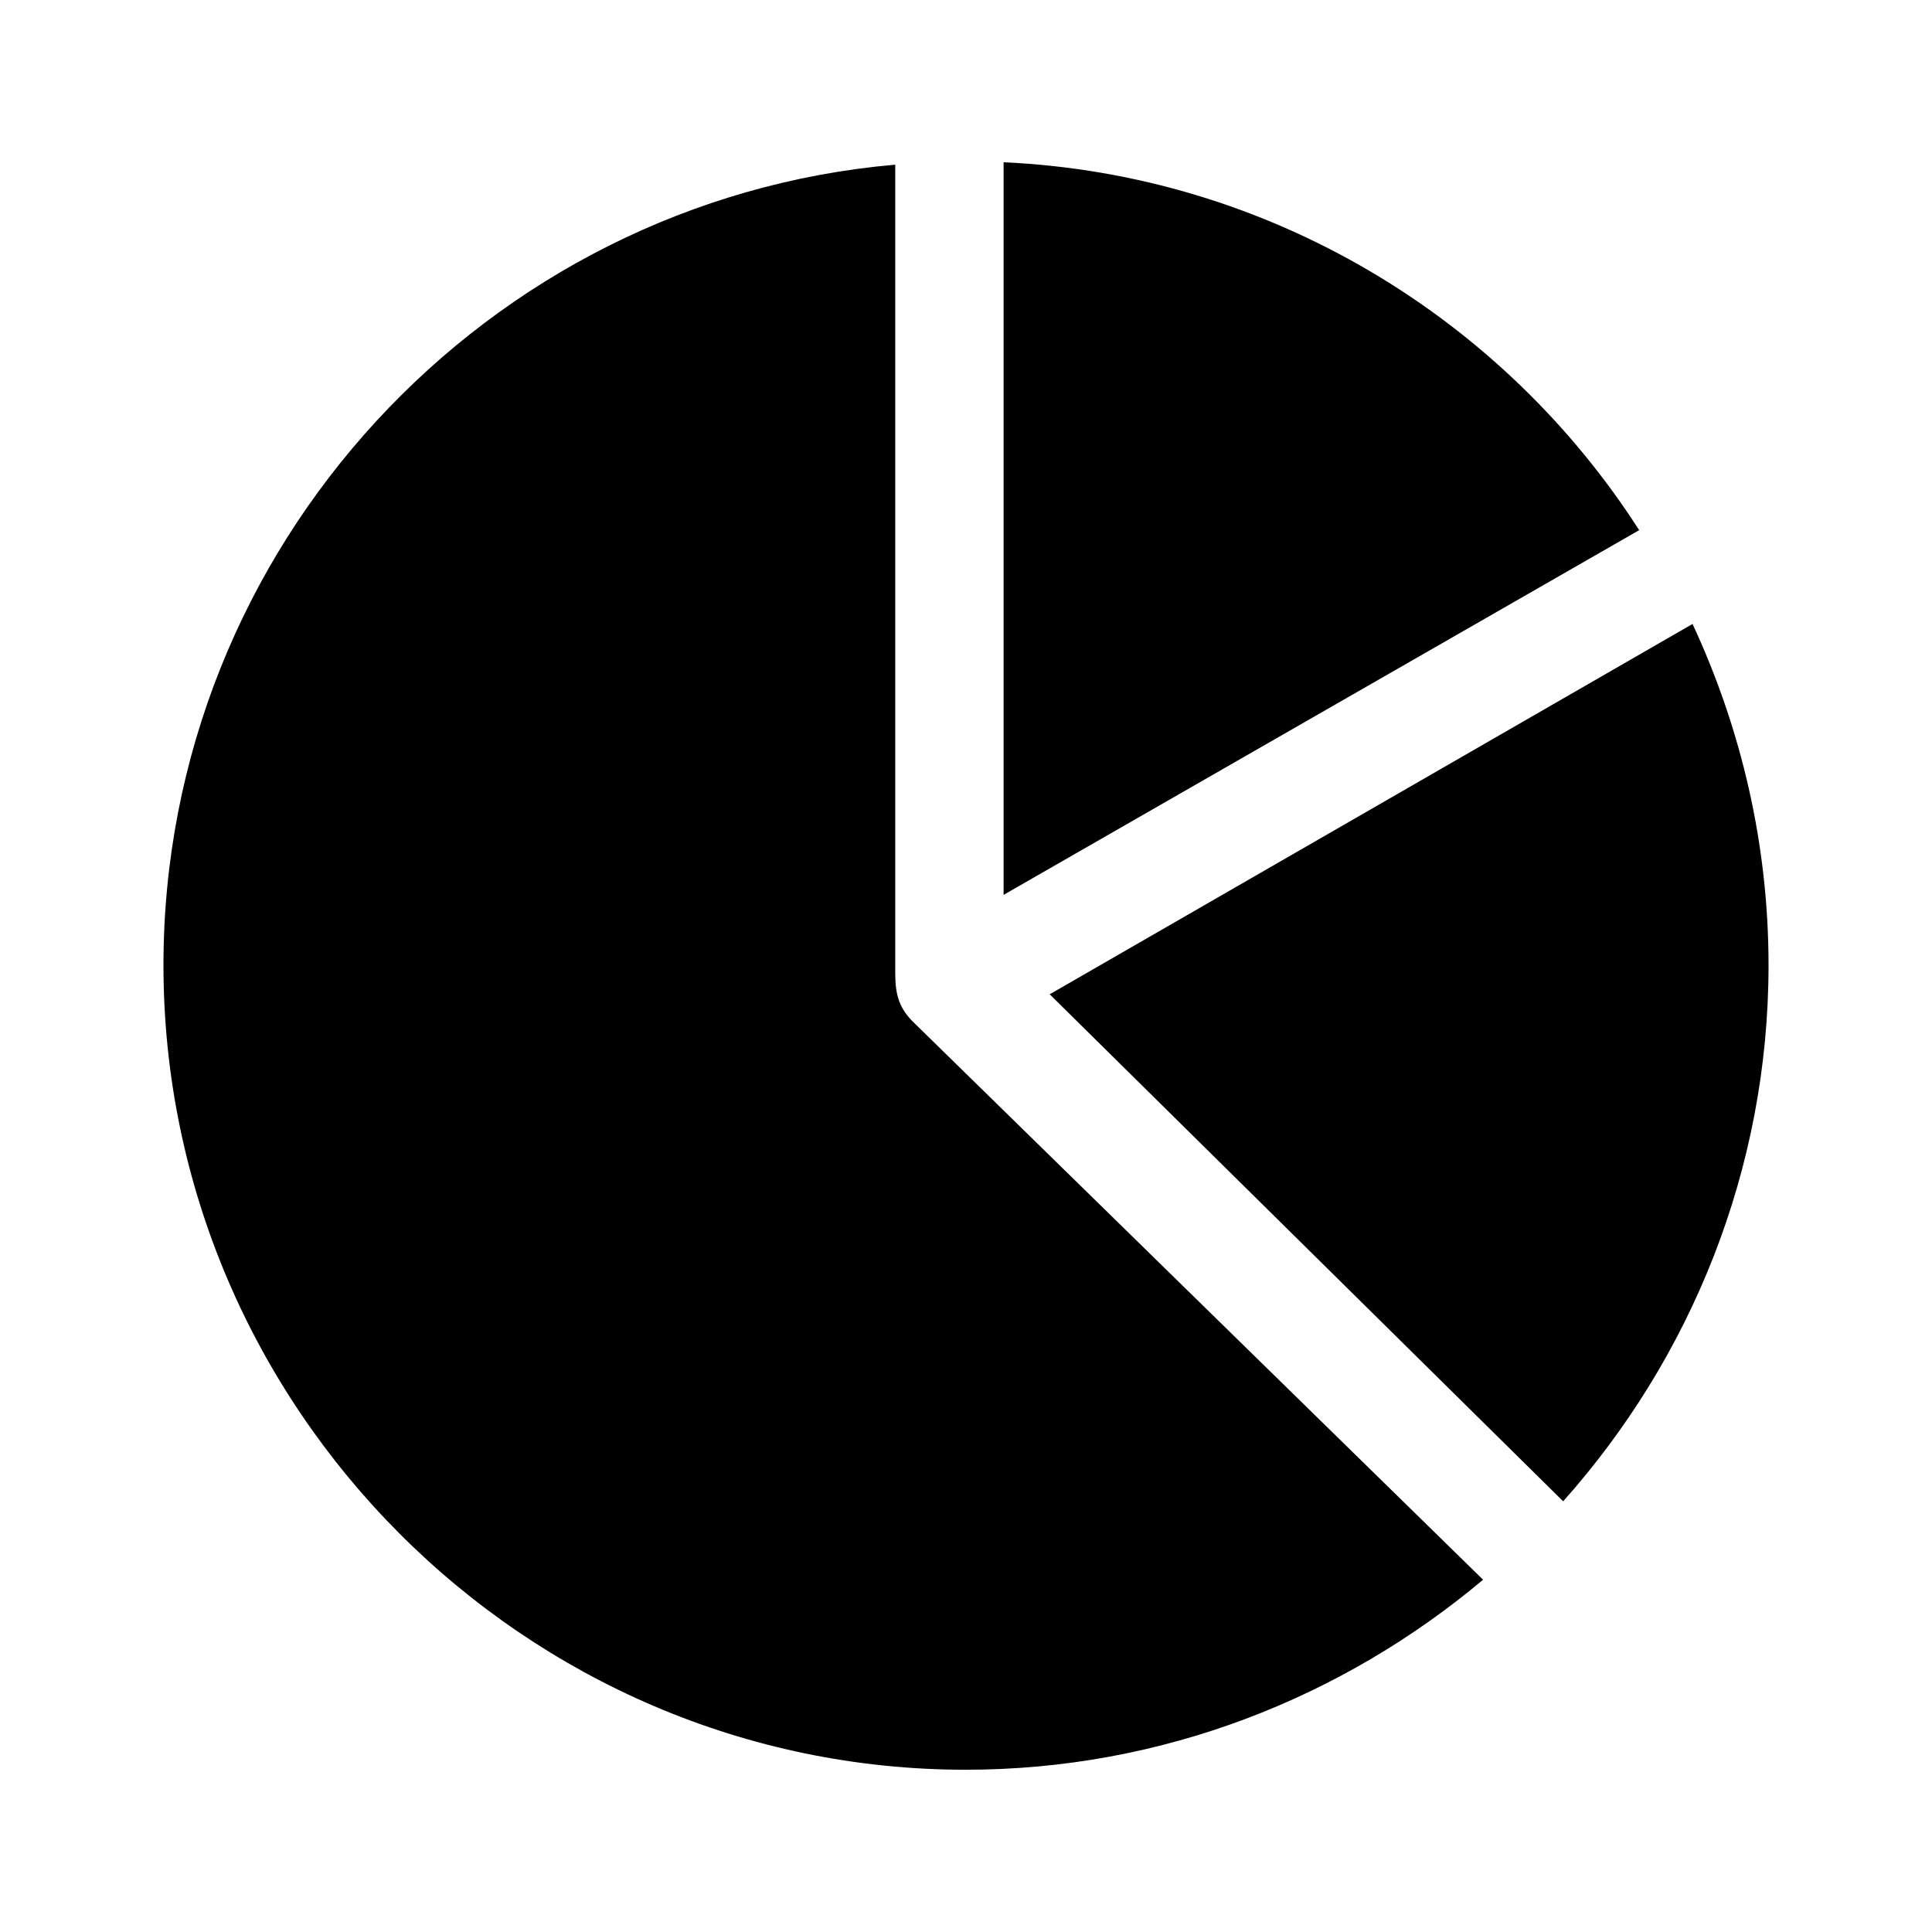 <svg xmlns="http://www.w3.org/2000/svg" width="56" height="56" viewBox="0 0 56 56"><path d="M 29.09 25.938 L 47.512 15.367 C 43.574 9.227 36.801 5.055 29.09 4.703 Z M 27.988 51.297 C 33.684 51.297 38.91 49.211 42.988 45.789 L 26.512 29.664 C 26.066 29.242 25.949 28.844 25.949 28.211 L 25.949 4.773 C 14.113 5.805 4.738 15.836 4.738 27.977 C 4.738 40.797 15.215 51.297 27.988 51.297 Z M 45.309 43.516 C 48.988 39.391 51.262 33.93 51.262 27.977 C 51.262 24.461 50.465 21.109 49.059 18.086 L 30.426 28.82 Z"/></svg>